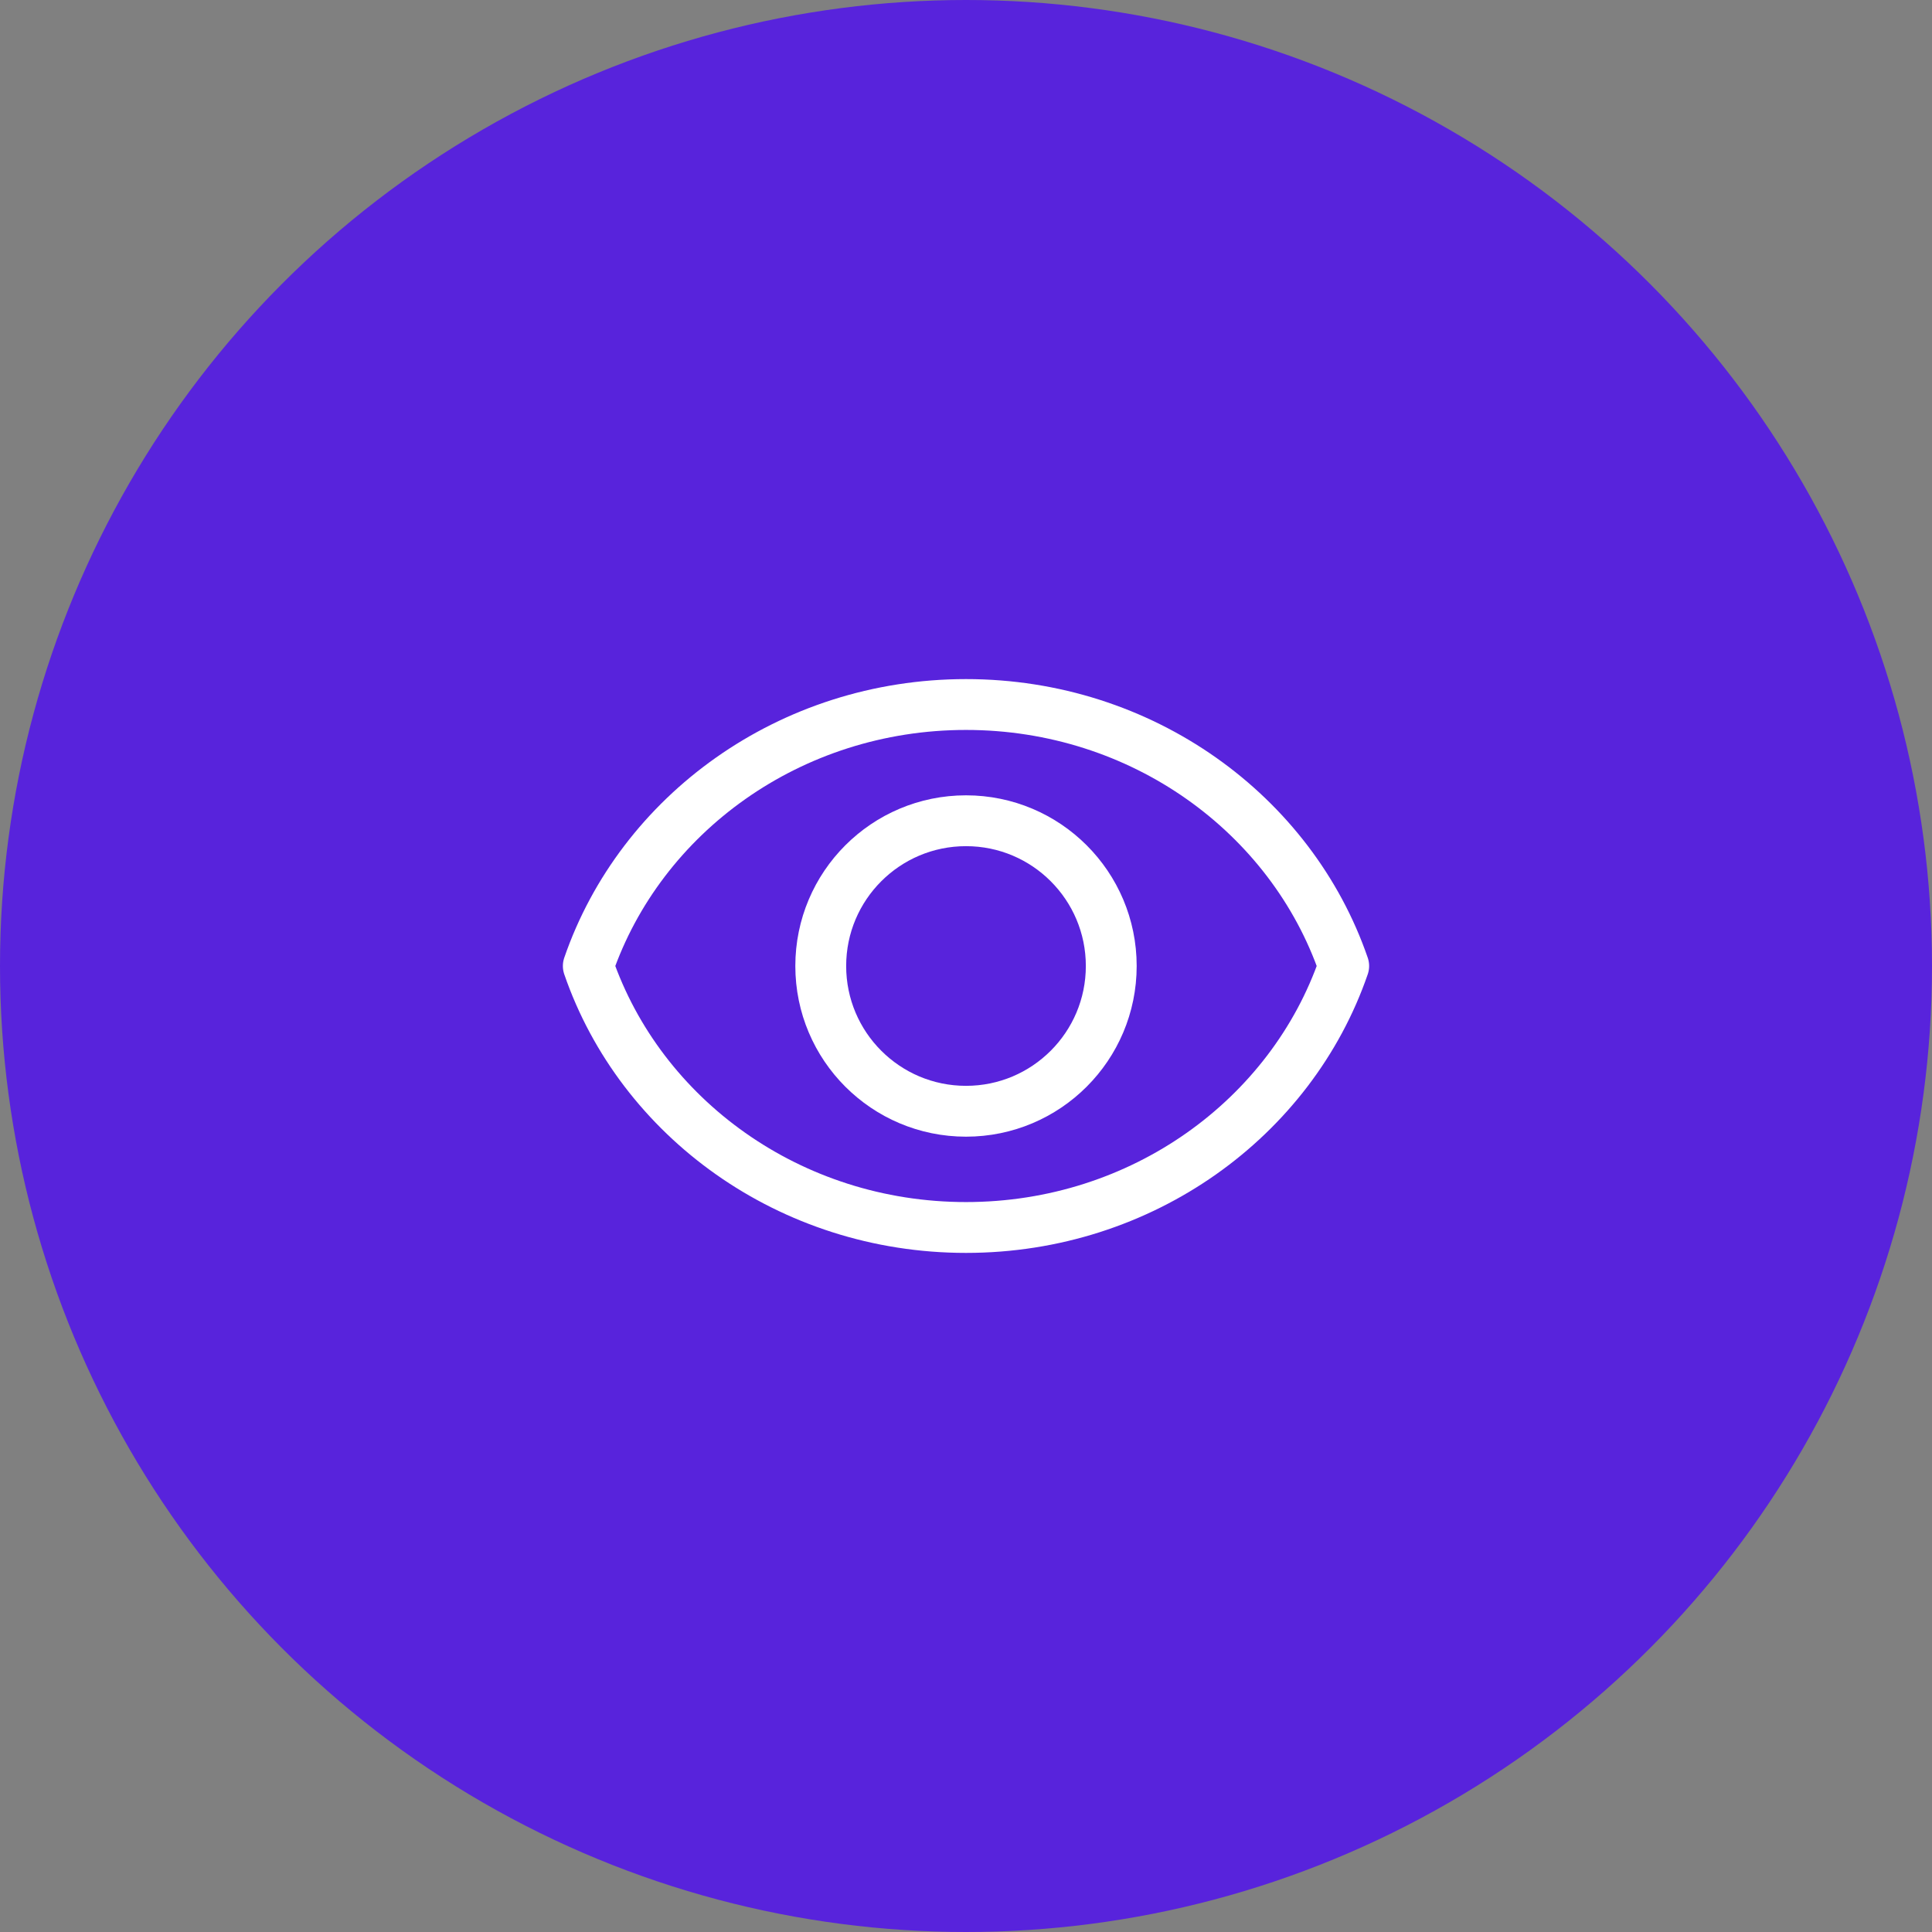<?xml version="1.0" encoding="UTF-8"?> <svg xmlns="http://www.w3.org/2000/svg" width="38" height="38" viewBox="0 0 38 38" fill="none"><rect x="0" y="0" width="38" height="38" fill="#808080" stroke="none"/><circle cx="19" cy="19" r="19" fill="#5823DC"></circle><path d="M19 13.857C15.534 13.857 12.599 16.015 11.571 19C12.599 21.985 15.534 24.143 19 24.143C22.466 24.143 25.401 21.985 26.429 19C25.401 16.015 22.466 13.857 19 13.857Z" stroke="white" stroke-miterlimit="10" stroke-linecap="round" stroke-linejoin="round"></path><path d="M19 21.857C20.578 21.857 21.857 20.578 21.857 19C21.857 17.422 20.578 16.143 19 16.143C17.422 16.143 16.143 17.422 16.143 19C16.143 20.578 17.422 21.857 19 21.857Z" stroke="white" stroke-miterlimit="10" stroke-linecap="round" stroke-linejoin="round"></path></svg> 